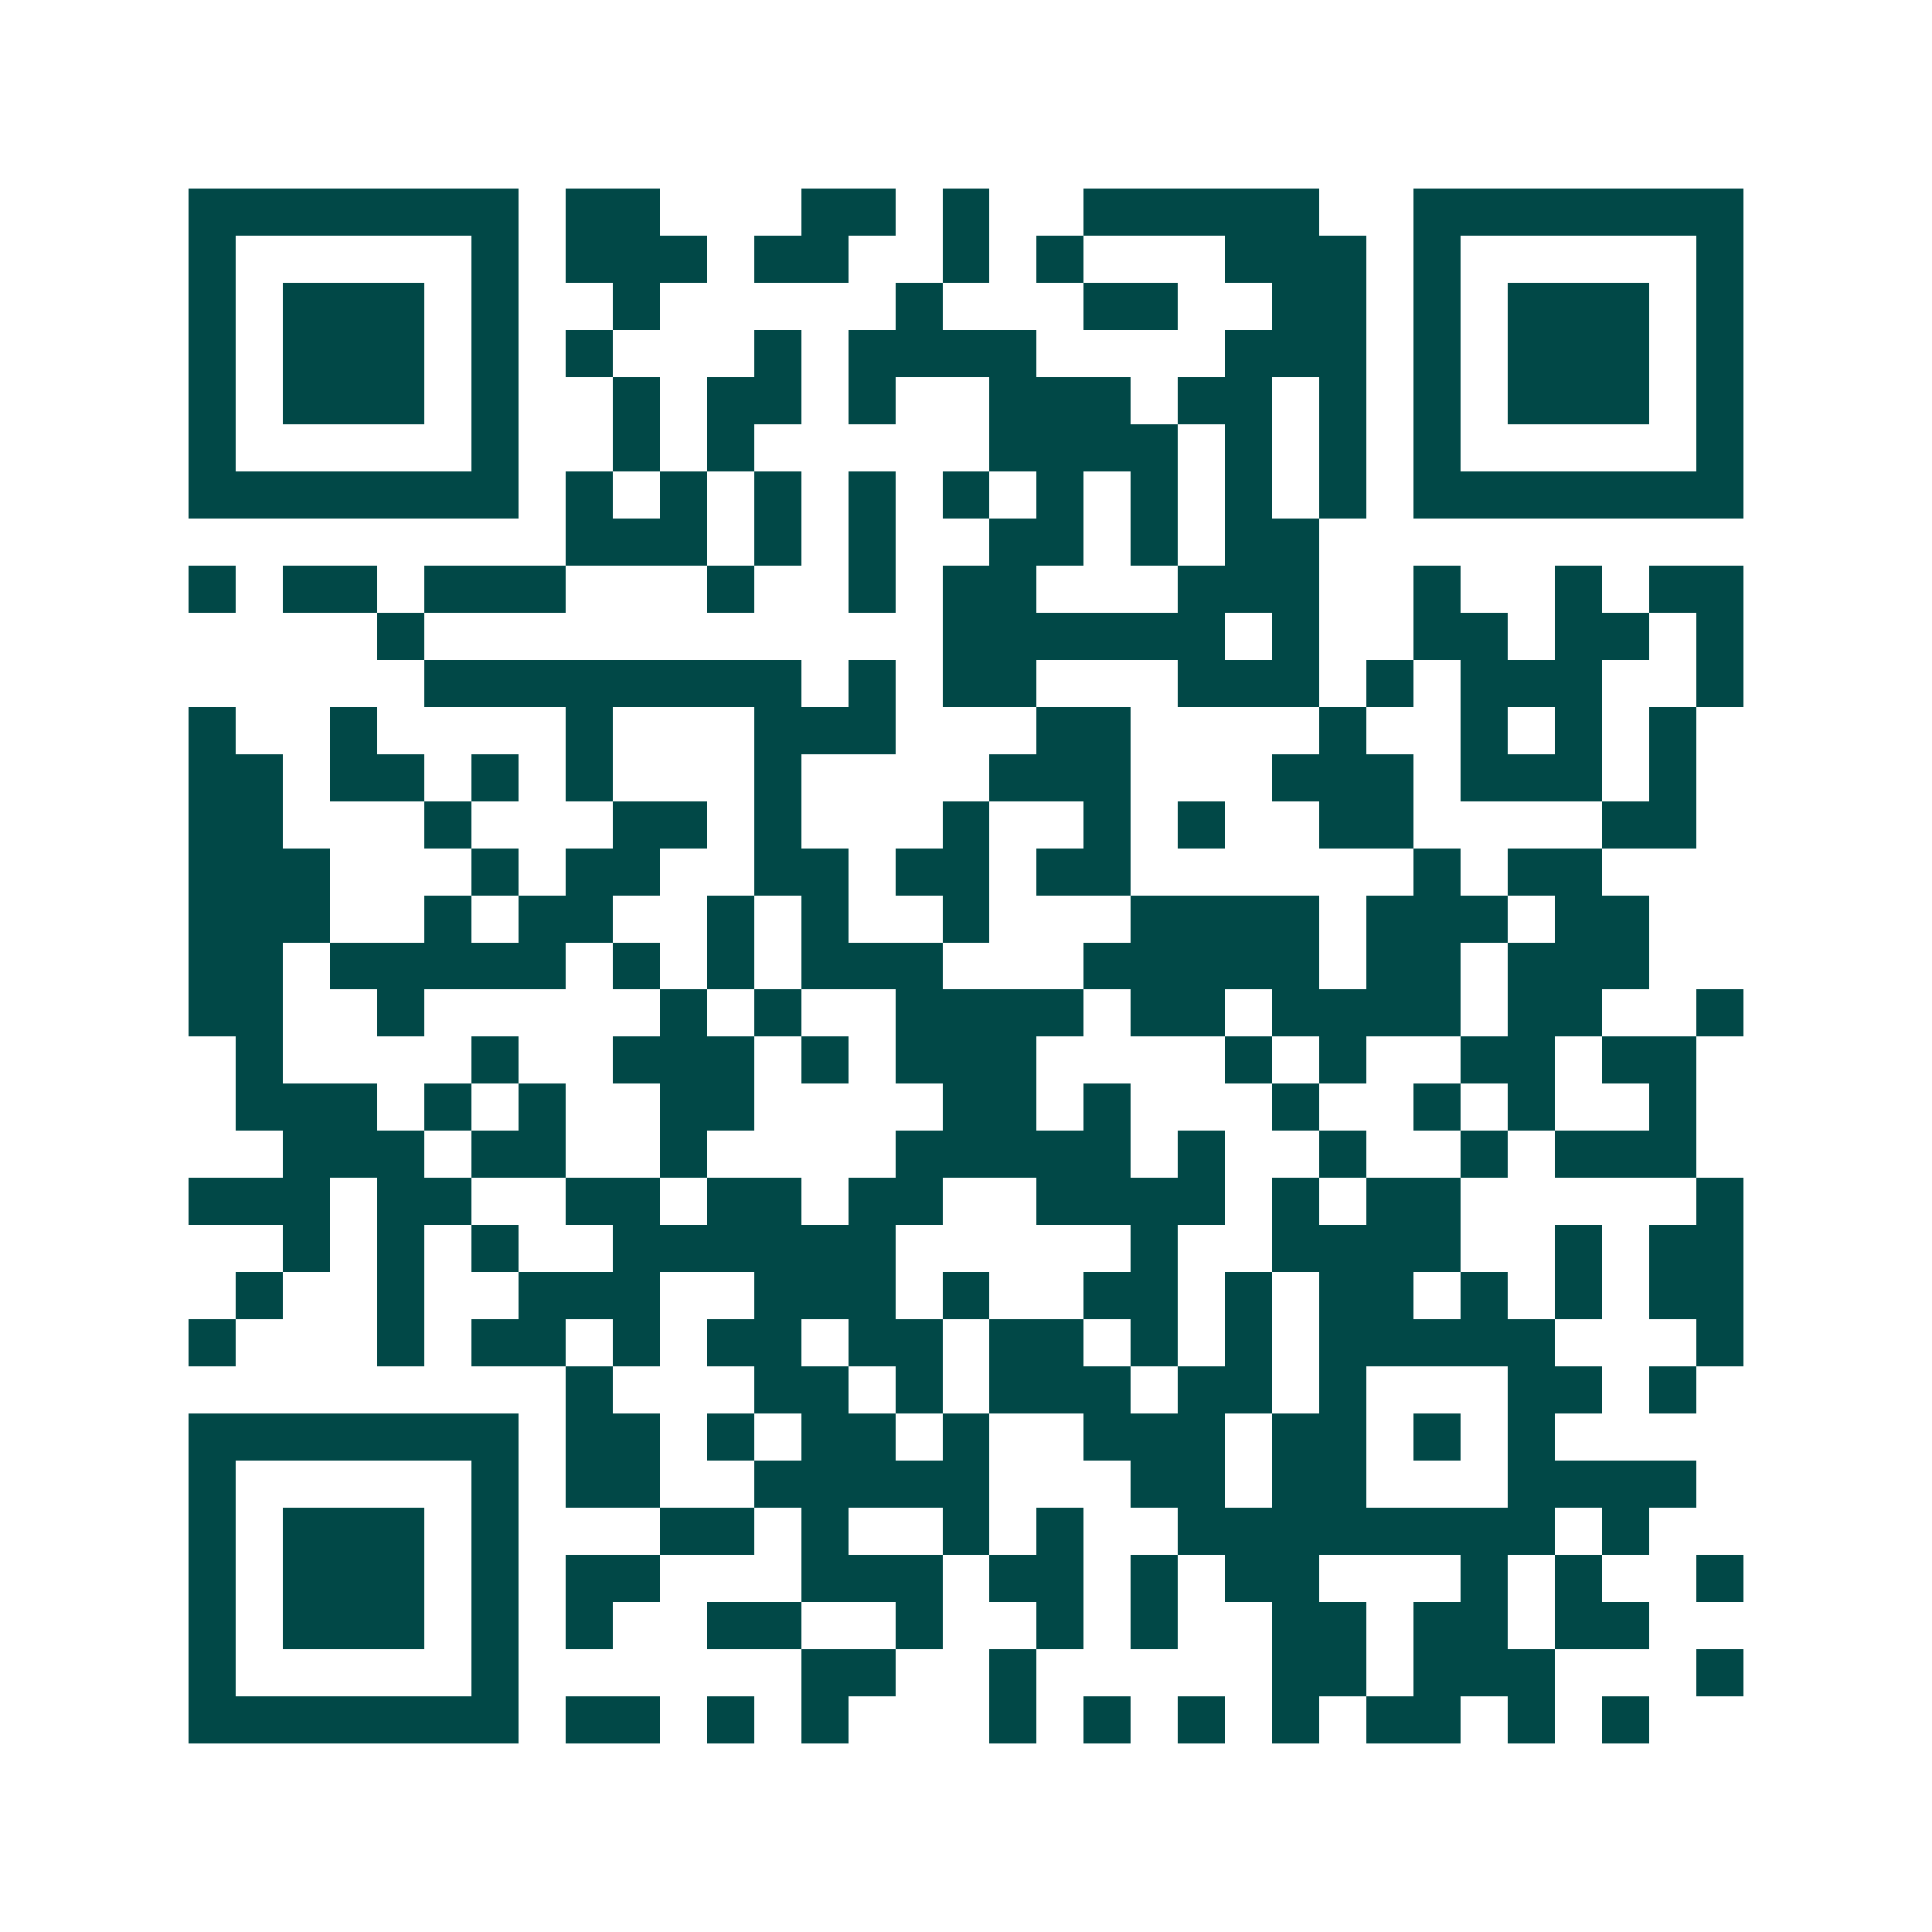 <svg xmlns="http://www.w3.org/2000/svg" width="200" height="200" viewBox="0 0 41 41" shape-rendering="crispEdges"><path fill="#ffffff" d="M0 0h41v41H0z"/><path stroke="#014847" d="M4 4.5h7m1 0h2m3 0h2m1 0h1m2 0h5m2 0h7M4 5.5h1m5 0h1m1 0h3m1 0h2m2 0h1m1 0h1m3 0h3m1 0h1m5 0h1M4 6.5h1m1 0h3m1 0h1m2 0h1m5 0h1m3 0h2m2 0h2m1 0h1m1 0h3m1 0h1M4 7.5h1m1 0h3m1 0h1m1 0h1m3 0h1m1 0h4m4 0h3m1 0h1m1 0h3m1 0h1M4 8.5h1m1 0h3m1 0h1m2 0h1m1 0h2m1 0h1m2 0h3m1 0h2m1 0h1m1 0h1m1 0h3m1 0h1M4 9.5h1m5 0h1m2 0h1m1 0h1m5 0h4m1 0h1m1 0h1m1 0h1m5 0h1M4 10.5h7m1 0h1m1 0h1m1 0h1m1 0h1m1 0h1m1 0h1m1 0h1m1 0h1m1 0h1m1 0h7M12 11.5h3m1 0h1m1 0h1m2 0h2m1 0h1m1 0h2M4 12.5h1m1 0h2m1 0h3m3 0h1m2 0h1m1 0h2m3 0h3m2 0h1m2 0h1m1 0h2M8 13.5h1m11 0h6m1 0h1m2 0h2m1 0h2m1 0h1M9 14.5h8m1 0h1m1 0h2m3 0h3m1 0h1m1 0h3m2 0h1M4 15.5h1m2 0h1m4 0h1m3 0h3m3 0h2m4 0h1m2 0h1m1 0h1m1 0h1M4 16.5h2m1 0h2m1 0h1m1 0h1m3 0h1m4 0h3m3 0h3m1 0h3m1 0h1M4 17.5h2m3 0h1m3 0h2m1 0h1m3 0h1m2 0h1m1 0h1m2 0h2m4 0h2M4 18.5h3m3 0h1m1 0h2m2 0h2m1 0h2m1 0h2m6 0h1m1 0h2M4 19.5h3m2 0h1m1 0h2m2 0h1m1 0h1m2 0h1m3 0h4m1 0h3m1 0h2M4 20.5h2m1 0h5m1 0h1m1 0h1m1 0h3m3 0h5m1 0h2m1 0h3M4 21.5h2m2 0h1m5 0h1m1 0h1m2 0h4m1 0h2m1 0h4m1 0h2m2 0h1M5 22.5h1m4 0h1m2 0h3m1 0h1m1 0h3m4 0h1m1 0h1m2 0h2m1 0h2M5 23.5h3m1 0h1m1 0h1m2 0h2m4 0h2m1 0h1m3 0h1m2 0h1m1 0h1m2 0h1M6 24.5h3m1 0h2m2 0h1m4 0h5m1 0h1m2 0h1m2 0h1m1 0h3M4 25.5h3m1 0h2m2 0h2m1 0h2m1 0h2m2 0h4m1 0h1m1 0h2m5 0h1M6 26.5h1m1 0h1m1 0h1m2 0h6m5 0h1m2 0h4m2 0h1m1 0h2M5 27.5h1m2 0h1m2 0h3m2 0h3m1 0h1m2 0h2m1 0h1m1 0h2m1 0h1m1 0h1m1 0h2M4 28.5h1m3 0h1m1 0h2m1 0h1m1 0h2m1 0h2m1 0h2m1 0h1m1 0h1m1 0h5m3 0h1M12 29.5h1m3 0h2m1 0h1m1 0h3m1 0h2m1 0h1m3 0h2m1 0h1M4 30.5h7m1 0h2m1 0h1m1 0h2m1 0h1m2 0h3m1 0h2m1 0h1m1 0h1M4 31.5h1m5 0h1m1 0h2m2 0h5m3 0h2m1 0h2m3 0h4M4 32.5h1m1 0h3m1 0h1m3 0h2m1 0h1m2 0h1m1 0h1m2 0h8m1 0h1M4 33.5h1m1 0h3m1 0h1m1 0h2m3 0h3m1 0h2m1 0h1m1 0h2m3 0h1m1 0h1m2 0h1M4 34.5h1m1 0h3m1 0h1m1 0h1m2 0h2m2 0h1m2 0h1m1 0h1m2 0h2m1 0h2m1 0h2M4 35.5h1m5 0h1m6 0h2m2 0h1m5 0h2m1 0h3m3 0h1M4 36.5h7m1 0h2m1 0h1m1 0h1m3 0h1m1 0h1m1 0h1m1 0h1m1 0h2m1 0h1m1 0h1"/></svg>
